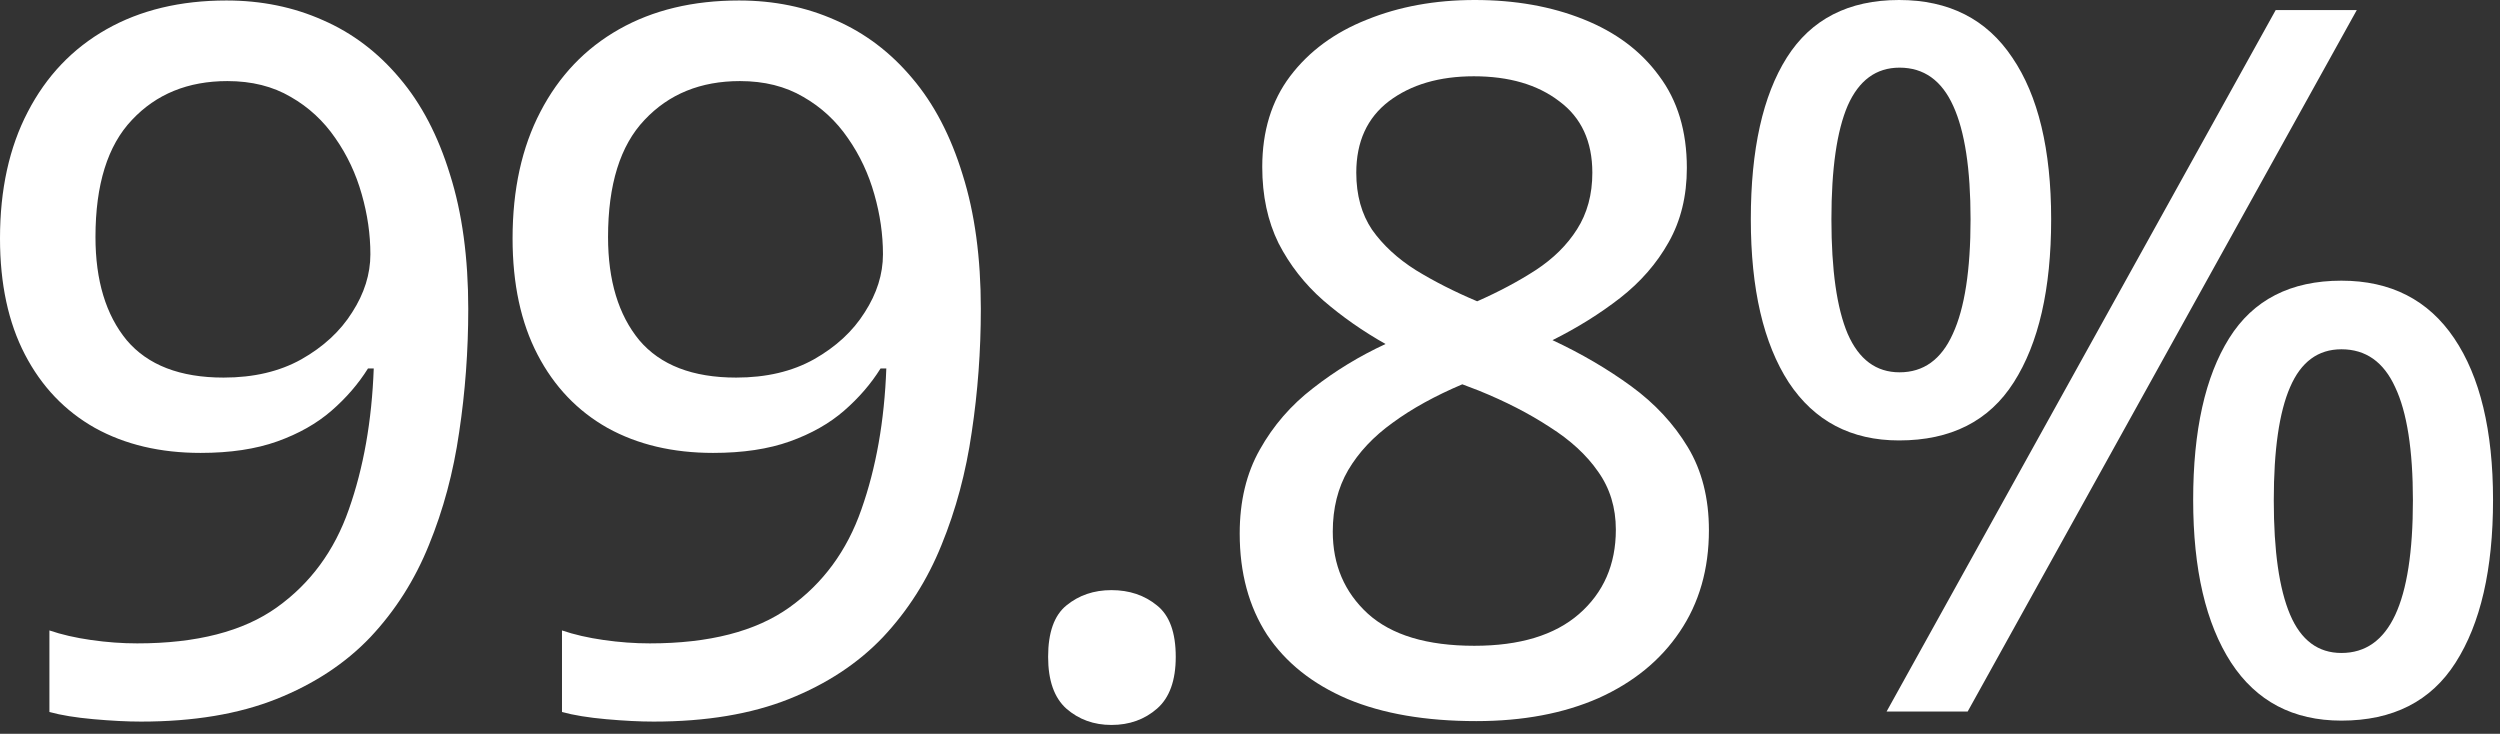<svg width="201" height="59" viewBox="0 0 201 59" fill="none" xmlns="http://www.w3.org/2000/svg">
<rect x="0" y="0" width="201" height="59" fill="#333333" stroke="none"/>
<path d="M152.685 0C156.697 0 159.731 1.543 161.789 4.629C163.872 7.689 164.913 12.022 164.913 17.628C164.913 23.235 163.91 27.606 161.904 30.744C159.924 33.855 156.851 35.411 152.685 35.411C148.828 35.411 145.87 33.855 143.813 30.744C141.781 27.606 140.766 23.235 140.766 17.628C140.766 12.022 141.73 7.689 143.659 4.629C145.613 1.543 148.622 0 152.685 0ZM152.724 5.439C150.846 5.439 149.458 6.455 148.558 8.486C147.683 10.518 147.246 13.565 147.246 17.628C147.246 21.717 147.683 24.79 148.558 26.848C149.458 28.905 150.846 29.934 152.724 29.934C154.652 29.934 156.08 28.905 157.005 26.848C157.957 24.79 158.433 21.717 158.433 17.628C158.433 13.591 157.97 10.556 157.044 8.525C156.118 6.468 154.678 5.439 152.724 5.439ZM189.485 0.81L158.201 57.206H151.682L182.966 0.81H189.485ZM188.25 22.566C192.211 22.566 195.232 24.109 197.315 27.195C199.398 30.281 200.44 34.614 200.44 40.194C200.44 45.775 199.437 50.134 197.431 53.271C195.451 56.383 192.391 57.938 188.25 57.938C184.367 57.938 181.41 56.383 179.378 53.271C177.347 50.134 176.331 45.775 176.331 40.194C176.331 34.614 177.295 30.281 179.224 27.195C181.153 24.109 184.162 22.566 188.25 22.566ZM188.25 28.082C186.373 28.082 184.997 29.098 184.123 31.129C183.249 33.135 182.812 36.17 182.812 40.233C182.812 44.296 183.249 47.356 184.123 49.414C184.997 51.471 186.373 52.499 188.25 52.499C190.179 52.499 191.619 51.484 192.571 49.452C193.522 47.421 193.998 44.347 193.998 40.233C193.998 36.17 193.522 33.135 192.571 31.129C191.645 29.098 190.205 28.082 188.25 28.082Z" fill="white"/>
<path d="M118.573 0C121.813 0 124.719 0.514 127.291 1.543C129.888 2.572 131.92 4.089 133.386 6.095C134.877 8.075 135.623 10.544 135.623 13.501C135.623 15.764 135.134 17.757 134.157 19.48C133.206 21.177 131.907 22.669 130.261 23.955C128.641 25.215 126.828 26.346 124.822 27.349C127.137 28.429 129.245 29.664 131.148 31.052C133.051 32.441 134.569 34.074 135.7 35.951C136.832 37.828 137.397 40.053 137.397 42.624C137.397 45.762 136.613 48.488 135.044 50.802C133.501 53.091 131.328 54.865 128.525 56.126C125.722 57.36 122.444 57.977 118.689 57.977C114.626 57.977 111.18 57.386 108.351 56.203C105.522 54.994 103.362 53.271 101.871 51.034C100.405 48.771 99.672 46.058 99.672 42.895C99.672 40.297 100.212 38.047 101.292 36.144C102.372 34.215 103.799 32.569 105.574 31.206C107.348 29.818 109.29 28.635 111.398 27.658C109.573 26.629 107.901 25.459 106.384 24.148C104.892 22.836 103.696 21.306 102.796 19.557C101.922 17.783 101.485 15.738 101.485 13.424C101.485 10.544 102.231 8.113 103.722 6.133C105.239 4.127 107.297 2.61 109.894 1.582C112.491 0.527 115.384 0 118.573 0ZM107.155 42.74C107.155 45.415 108.094 47.613 109.971 49.336C111.874 51.059 114.729 51.921 118.535 51.921C122.186 51.921 124.989 51.072 126.944 49.375C128.924 47.652 129.914 45.389 129.914 42.586C129.914 40.812 129.438 39.256 128.487 37.919C127.561 36.581 126.262 35.385 124.591 34.331C122.945 33.251 121.042 32.274 118.882 31.399L117.57 30.898C115.384 31.824 113.52 32.852 111.977 33.984C110.434 35.09 109.238 36.363 108.39 37.803C107.567 39.217 107.155 40.863 107.155 42.74ZM118.496 6.133C115.719 6.133 113.443 6.802 111.668 8.139C109.92 9.476 109.045 11.392 109.045 13.887C109.045 15.687 109.47 17.217 110.318 18.477C111.193 19.711 112.363 20.791 113.829 21.717C115.294 22.617 116.94 23.453 118.766 24.225C120.515 23.453 122.083 22.617 123.472 21.717C124.887 20.791 125.992 19.699 126.79 18.439C127.612 17.153 128.024 15.635 128.024 13.887C128.024 11.367 127.137 9.451 125.362 8.139C123.614 6.802 121.325 6.133 118.496 6.133Z" fill="white"/>
<path d="M84.269 52.808C84.269 50.854 84.758 49.478 85.735 48.681C86.738 47.858 87.947 47.446 89.361 47.446C90.801 47.446 92.023 47.858 93.026 48.681C94.029 49.478 94.53 50.854 94.53 52.808C94.53 54.711 94.029 56.1 93.026 56.974C92.023 57.849 90.801 58.286 89.361 58.286C87.947 58.286 86.738 57.849 85.735 56.974C84.758 56.1 84.269 54.711 84.269 52.808Z" fill="white"/>
<path d="M78.859 24.842C78.859 28.211 78.615 31.515 78.126 34.755C77.664 37.97 76.853 40.992 75.696 43.82C74.565 46.623 72.996 49.092 70.99 51.227C68.984 53.335 66.464 54.994 63.43 56.203C60.395 57.411 56.769 58.016 52.552 58.016C51.446 58.016 50.173 57.951 48.733 57.823C47.293 57.694 46.11 57.501 45.184 57.244V50.687C46.161 51.021 47.28 51.278 48.54 51.458C49.8 51.638 51.035 51.728 52.243 51.728C57.026 51.728 60.768 50.764 63.468 48.835C66.168 46.906 68.097 44.283 69.254 40.966C70.437 37.623 71.106 33.842 71.26 29.625H70.797C70.026 30.859 69.049 31.991 67.866 33.02C66.683 34.048 65.23 34.871 63.507 35.488C61.784 36.105 59.727 36.414 57.335 36.414C54.095 36.414 51.266 35.745 48.849 34.408C46.431 33.045 44.554 31.078 43.217 28.506C41.88 25.935 41.211 22.823 41.211 19.171C41.211 15.237 41.957 11.842 43.448 8.988C44.94 6.108 47.048 3.896 49.774 2.353C52.5 0.81 55.715 0.039 59.418 0.039C62.221 0.039 64.805 0.566 67.171 1.62C69.537 2.649 71.595 4.205 73.343 6.288C75.092 8.345 76.442 10.929 77.394 14.041C78.371 17.127 78.859 20.727 78.859 24.842ZM59.495 6.519C56.332 6.519 53.773 7.561 51.819 9.644C49.864 11.701 48.887 14.838 48.887 19.056C48.887 22.553 49.723 25.317 51.395 27.349C53.092 29.355 55.689 30.358 59.187 30.358C61.604 30.358 63.687 29.869 65.436 28.892C67.21 27.889 68.573 26.629 69.524 25.112C70.502 23.595 70.99 22.039 70.99 20.444C70.99 18.85 70.759 17.243 70.296 15.623C69.833 13.977 69.126 12.472 68.174 11.109C67.223 9.721 66.027 8.615 64.587 7.792C63.147 6.943 61.45 6.519 59.495 6.519Z" fill="white"/>
<path d="M37.648 24.842C37.648 28.211 37.404 31.515 36.916 34.755C36.453 37.97 35.643 40.992 34.485 43.82C33.354 46.623 31.785 49.092 29.779 51.227C27.773 53.335 25.253 54.994 22.219 56.203C19.184 57.411 15.558 58.016 11.341 58.016C10.235 58.016 8.962 57.951 7.522 57.823C6.082 57.694 4.899 57.501 3.973 57.244V50.687C4.95 51.021 6.069 51.278 7.329 51.458C8.589 51.638 9.824 51.728 11.032 51.728C15.815 51.728 19.557 50.764 22.257 48.835C24.957 46.906 26.886 44.283 28.044 40.966C29.226 37.623 29.895 33.842 30.049 29.625H29.586C28.815 30.859 27.838 31.991 26.655 33.02C25.472 34.048 24.019 34.871 22.296 35.488C20.573 36.105 18.516 36.414 16.124 36.414C12.884 36.414 10.055 35.745 7.638 34.408C5.22 33.045 3.343 31.078 2.006 28.506C0.669 25.935 0 22.823 0 19.171C0 15.237 0.746 11.842 2.237 8.988C3.729 6.108 5.838 3.896 8.563 2.353C11.289 0.81 14.504 0.039 18.207 0.039C21.01 0.039 23.595 0.566 25.96 1.62C28.326 2.649 30.384 4.205 32.132 6.288C33.881 8.345 35.231 10.929 36.183 14.041C37.16 17.127 37.648 20.727 37.648 24.842ZM18.284 6.519C15.121 6.519 12.562 7.561 10.608 9.644C8.653 11.701 7.676 14.838 7.676 19.056C7.676 22.553 8.512 25.317 10.184 27.349C11.881 29.355 14.478 30.358 17.976 30.358C20.393 30.358 22.476 29.869 24.225 28.892C25.999 27.889 27.362 26.629 28.314 25.112C29.291 23.595 29.779 22.039 29.779 20.444C29.779 18.85 29.548 17.243 29.085 15.623C28.622 13.977 27.915 12.472 26.963 11.109C26.012 9.721 24.816 8.615 23.376 7.792C21.936 6.943 20.239 6.519 18.284 6.519Z" fill="white"/>
</svg>
